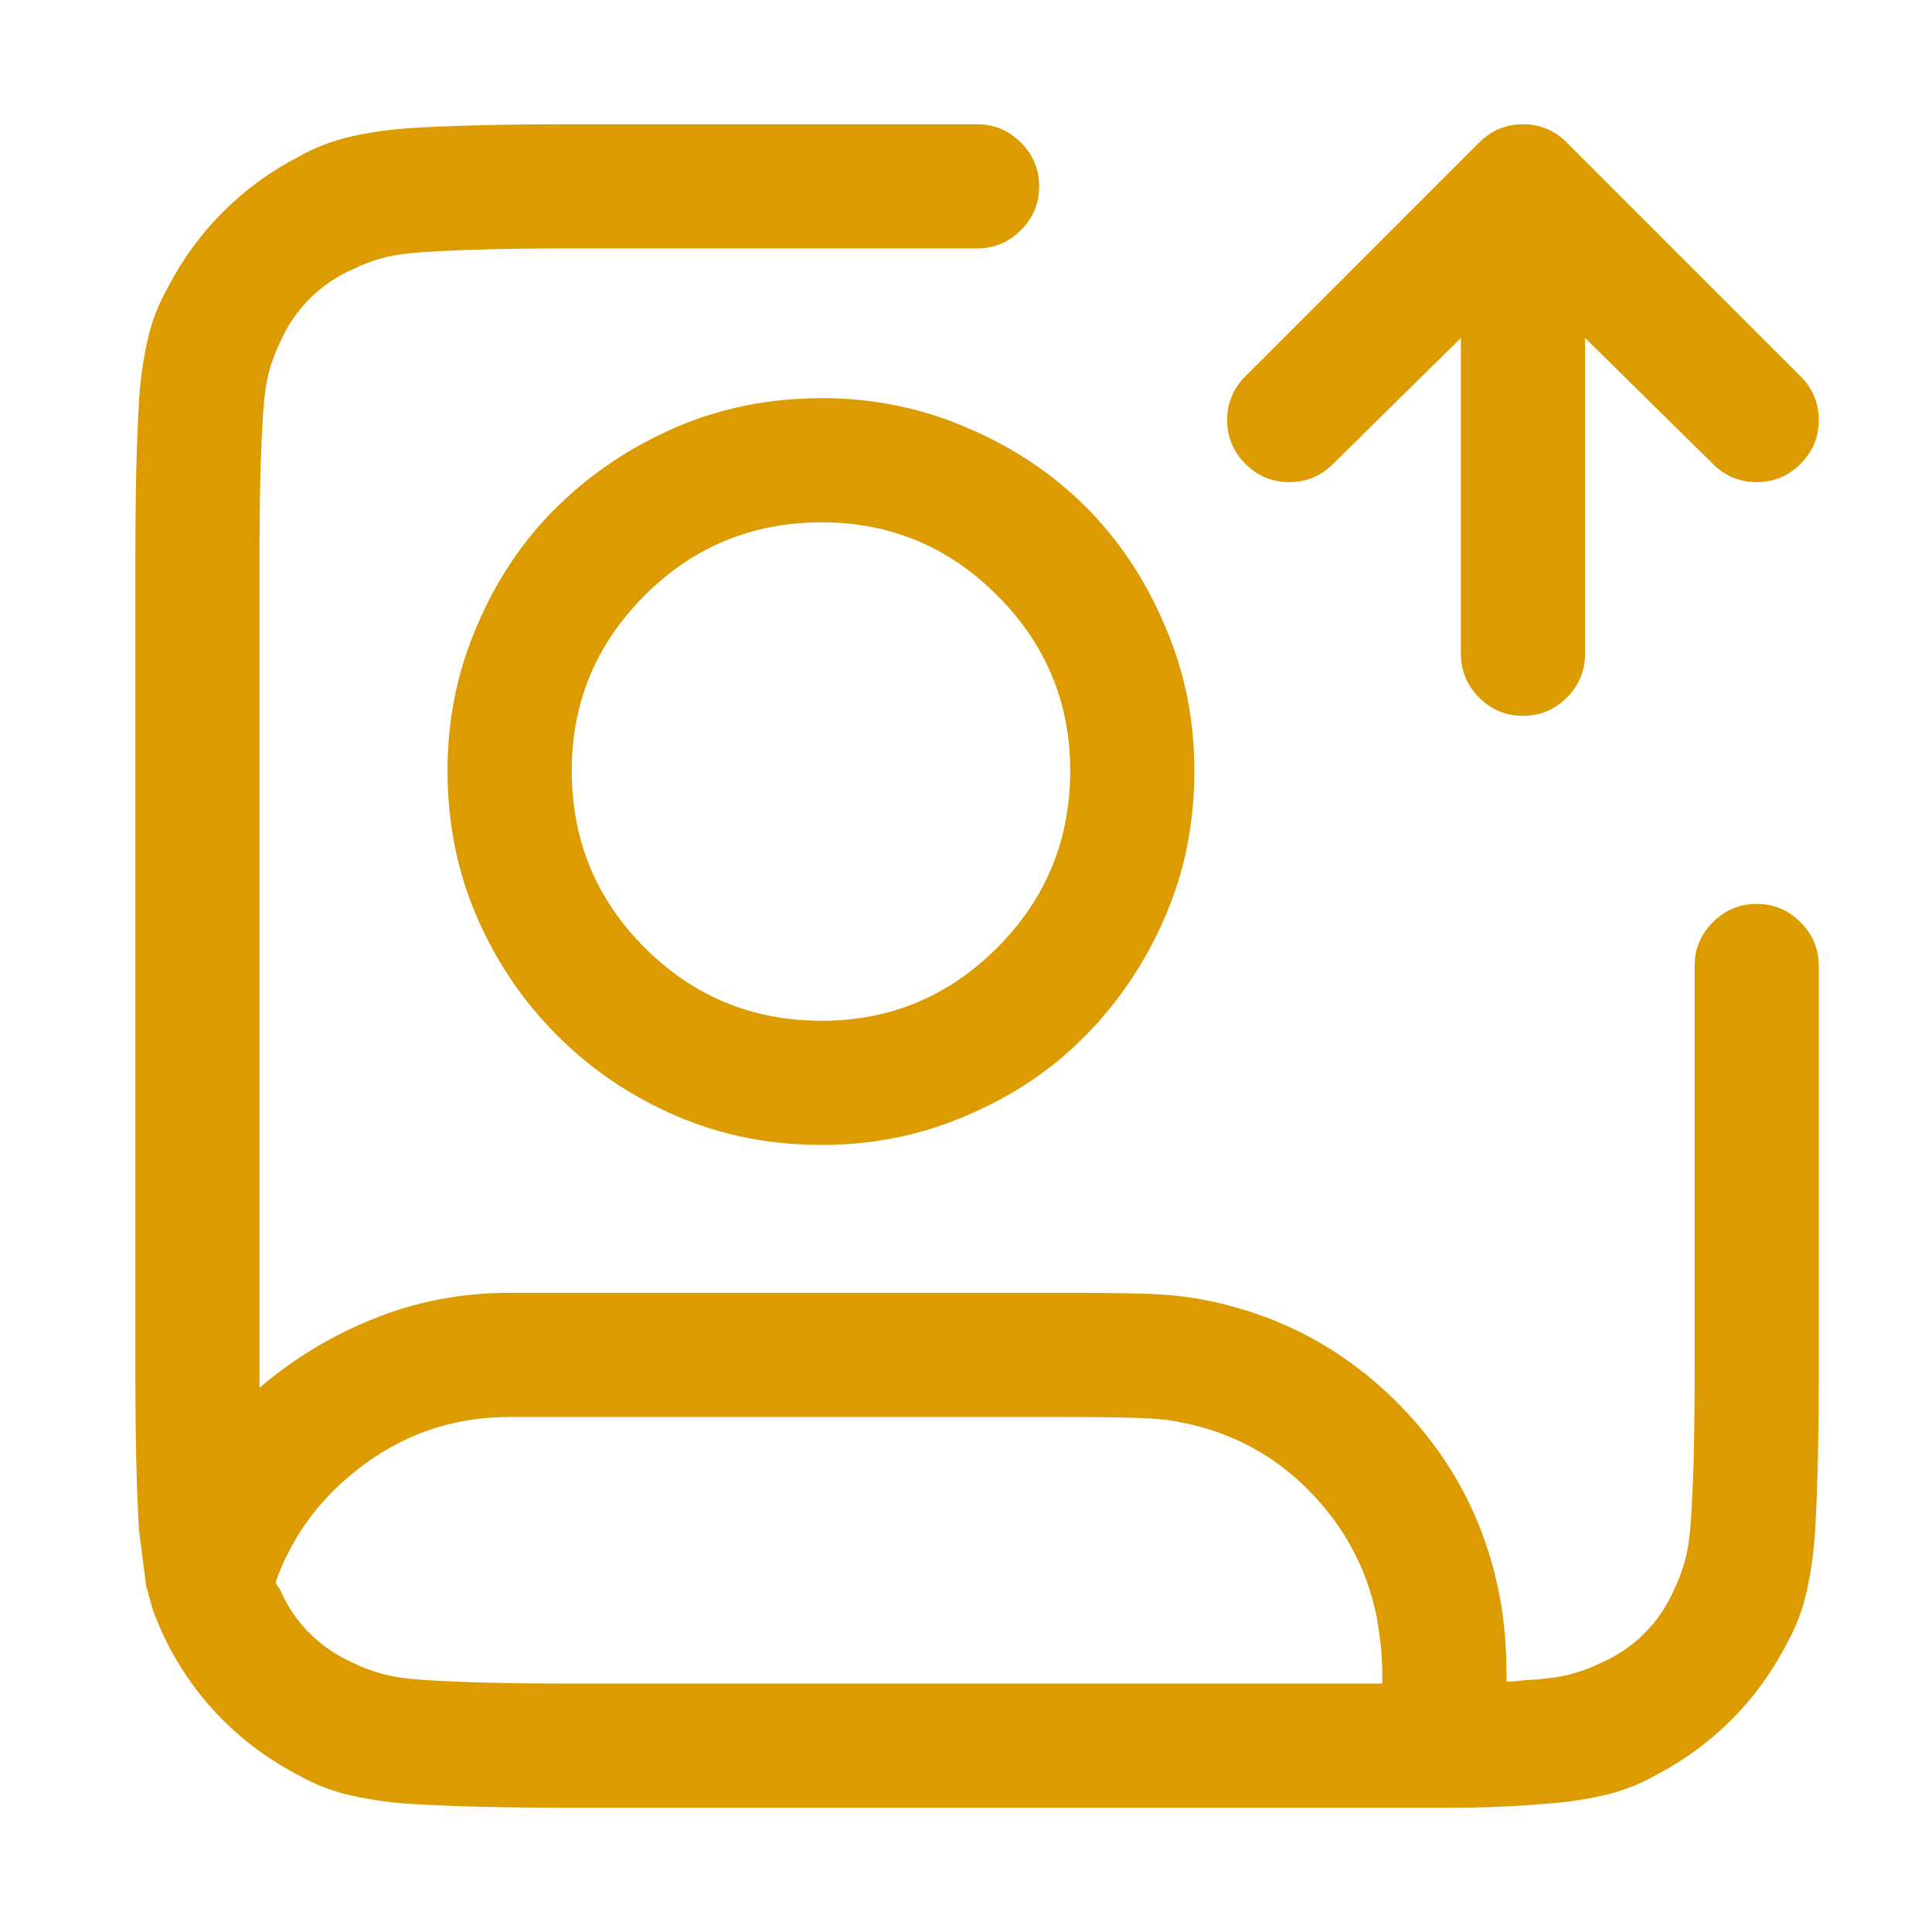 <svg width="31" height="31" viewBox="0 0 31 31" fill="none" xmlns="http://www.w3.org/2000/svg">
<path d="M9.144 1.994H15.678C15.951 1.994 16.185 2.092 16.381 2.287C16.576 2.482 16.674 2.717 16.674 2.99C16.674 3.264 16.576 3.498 16.381 3.693C16.185 3.889 15.951 3.986 15.678 3.986H9.174C8.646 3.986 8.192 3.991 7.811 4.001C7.43 4.011 7.094 4.025 6.801 4.045C6.508 4.064 6.278 4.099 6.112 4.147C5.946 4.196 5.804 4.25 5.687 4.309C5.414 4.426 5.175 4.587 4.969 4.792C4.764 4.997 4.603 5.236 4.486 5.51C4.427 5.627 4.374 5.769 4.325 5.935C4.276 6.101 4.242 6.33 4.222 6.623C4.203 6.916 4.188 7.253 4.178 7.634C4.169 8.015 4.164 8.469 4.164 8.996V22.004C4.164 22.043 4.164 22.087 4.164 22.136C4.164 22.185 4.164 22.229 4.164 22.268C4.711 21.799 5.326 21.428 6.01 21.154C6.693 20.881 7.416 20.744 8.177 20.744H16.937C16.957 20.744 16.976 20.744 16.996 20.744C17.015 20.744 17.035 20.744 17.054 20.744C17.582 20.744 18.021 20.749 18.373 20.759C18.724 20.769 19.047 20.803 19.34 20.861C20.531 21.096 21.556 21.643 22.416 22.502C23.275 23.361 23.822 24.387 24.056 25.578C24.096 25.773 24.125 25.983 24.144 26.208C24.164 26.433 24.174 26.691 24.174 26.984C24.232 26.984 24.296 26.98 24.364 26.97C24.432 26.96 24.496 26.955 24.554 26.955C24.847 26.936 25.077 26.901 25.243 26.852C25.409 26.804 25.55 26.75 25.668 26.691C25.941 26.574 26.18 26.413 26.386 26.208C26.591 26.003 26.752 25.764 26.869 25.49C26.927 25.373 26.981 25.231 27.03 25.065C27.079 24.899 27.113 24.67 27.133 24.377C27.152 24.084 27.167 23.747 27.177 23.366C27.186 22.985 27.191 22.531 27.191 22.004V15.5C27.191 15.227 27.289 14.992 27.484 14.797C27.679 14.602 27.914 14.504 28.187 14.504C28.461 14.504 28.695 14.602 28.89 14.797C29.086 14.992 29.183 15.227 29.183 15.5V22.033C29.183 22.541 29.178 23.005 29.169 23.425C29.159 23.845 29.144 24.221 29.125 24.553C29.105 24.885 29.061 25.207 28.993 25.52C28.925 25.832 28.812 26.125 28.656 26.398C28.422 26.848 28.129 27.248 27.777 27.6C27.425 27.951 27.025 28.244 26.576 28.479C26.302 28.635 26.009 28.747 25.697 28.815C25.384 28.884 25.062 28.928 24.73 28.947C24.515 28.967 24.286 28.981 24.042 28.991C23.798 29.001 23.529 29.006 23.236 29.006C23.236 29.006 23.231 29.006 23.221 29.006C23.212 29.006 23.197 29.006 23.177 29.006C23.158 29.006 23.143 29.006 23.134 29.006C23.124 29.006 23.119 29.006 23.119 29.006C22.982 29.006 22.836 29.006 22.679 29.006C22.523 29.006 22.367 29.006 22.211 29.006H9.144C8.636 29.006 8.173 29.001 7.753 28.991C7.333 28.981 6.957 28.967 6.625 28.947C6.293 28.928 5.97 28.884 5.658 28.815C5.345 28.747 5.052 28.635 4.779 28.479C4.33 28.244 3.929 27.951 3.578 27.6C3.226 27.248 2.933 26.848 2.699 26.398C2.66 26.32 2.621 26.237 2.582 26.149C2.543 26.061 2.504 25.969 2.465 25.871C2.445 25.812 2.426 25.744 2.406 25.666C2.386 25.588 2.367 25.52 2.347 25.461C2.328 25.305 2.308 25.153 2.289 25.007C2.269 24.86 2.25 24.709 2.23 24.553C2.211 24.221 2.196 23.845 2.186 23.425C2.177 23.005 2.172 22.541 2.172 22.033V8.967C2.172 8.459 2.177 7.995 2.186 7.575C2.196 7.155 2.211 6.779 2.23 6.447C2.25 6.115 2.294 5.793 2.362 5.48C2.43 5.168 2.543 4.875 2.699 4.602C2.933 4.152 3.226 3.752 3.578 3.4C3.929 3.049 4.33 2.756 4.779 2.521C5.052 2.365 5.345 2.253 5.658 2.185C5.97 2.116 6.293 2.072 6.625 2.053C6.957 2.033 7.333 2.019 7.753 2.009C8.173 1.999 8.636 1.994 9.144 1.994ZM4.427 25.373C4.427 25.393 4.432 25.412 4.442 25.432C4.452 25.451 4.467 25.471 4.486 25.49C4.603 25.764 4.764 26.003 4.969 26.208C5.175 26.413 5.414 26.574 5.687 26.691C5.804 26.75 5.946 26.804 6.112 26.852C6.278 26.901 6.508 26.936 6.801 26.955C7.094 26.975 7.43 26.989 7.811 26.999C8.192 27.009 8.646 27.014 9.174 27.014H22.181C22.181 26.74 22.172 26.525 22.152 26.369C22.133 26.213 22.113 26.076 22.093 25.959C21.937 25.178 21.576 24.499 21.009 23.923C20.443 23.347 19.759 22.98 18.959 22.824C18.783 22.785 18.553 22.761 18.27 22.751C17.987 22.741 17.543 22.736 16.937 22.736H8.177C7.318 22.736 6.547 22.985 5.863 23.483C5.179 23.981 4.701 24.611 4.427 25.373ZM23.734 2.287C23.929 2.092 24.164 1.994 24.437 1.994C24.711 1.994 24.945 2.092 25.14 2.287L28.89 6.037C29.086 6.232 29.183 6.467 29.183 6.74C29.183 7.014 29.086 7.248 28.89 7.443C28.695 7.639 28.461 7.736 28.187 7.736C27.914 7.736 27.679 7.639 27.484 7.443L25.433 5.422V10.49C25.433 10.764 25.336 10.998 25.14 11.193C24.945 11.389 24.711 11.486 24.437 11.486C24.164 11.486 23.929 11.389 23.734 11.193C23.539 10.998 23.441 10.764 23.441 10.49V5.422L21.39 7.443C21.195 7.639 20.961 7.736 20.687 7.736C20.414 7.736 20.179 7.639 19.984 7.443C19.789 7.248 19.691 7.014 19.691 6.74C19.691 6.467 19.789 6.232 19.984 6.037L23.734 2.287ZM13.187 8.381C12.074 8.381 11.127 8.771 10.345 9.553C9.564 10.334 9.174 11.271 9.174 12.365C9.174 13.479 9.564 14.426 10.345 15.207C11.127 15.988 12.074 16.379 13.187 16.379C14.281 16.379 15.219 15.988 16 15.207C16.781 14.426 17.172 13.479 17.172 12.365C17.172 11.271 16.781 10.334 16 9.553C15.219 8.771 14.281 8.381 13.187 8.381ZM7.181 12.365C7.181 11.545 7.338 10.773 7.65 10.051C7.963 9.309 8.392 8.669 8.939 8.132C9.486 7.595 10.121 7.17 10.844 6.857C11.566 6.545 12.347 6.389 13.187 6.389C14.008 6.389 14.779 6.545 15.502 6.857C16.244 7.17 16.884 7.595 17.421 8.132C17.958 8.669 18.383 9.309 18.695 10.051C19.008 10.773 19.164 11.545 19.164 12.365C19.164 13.205 19.008 13.986 18.695 14.709C18.383 15.432 17.958 16.066 17.421 16.613C16.884 17.16 16.244 17.59 15.502 17.902C14.779 18.215 14.008 18.371 13.187 18.371C12.347 18.371 11.566 18.215 10.844 17.902C10.121 17.59 9.486 17.16 8.939 16.613C8.392 16.066 7.963 15.432 7.65 14.709C7.338 13.986 7.181 13.205 7.181 12.365Z" fill="#DC9B00"/>
</svg>
